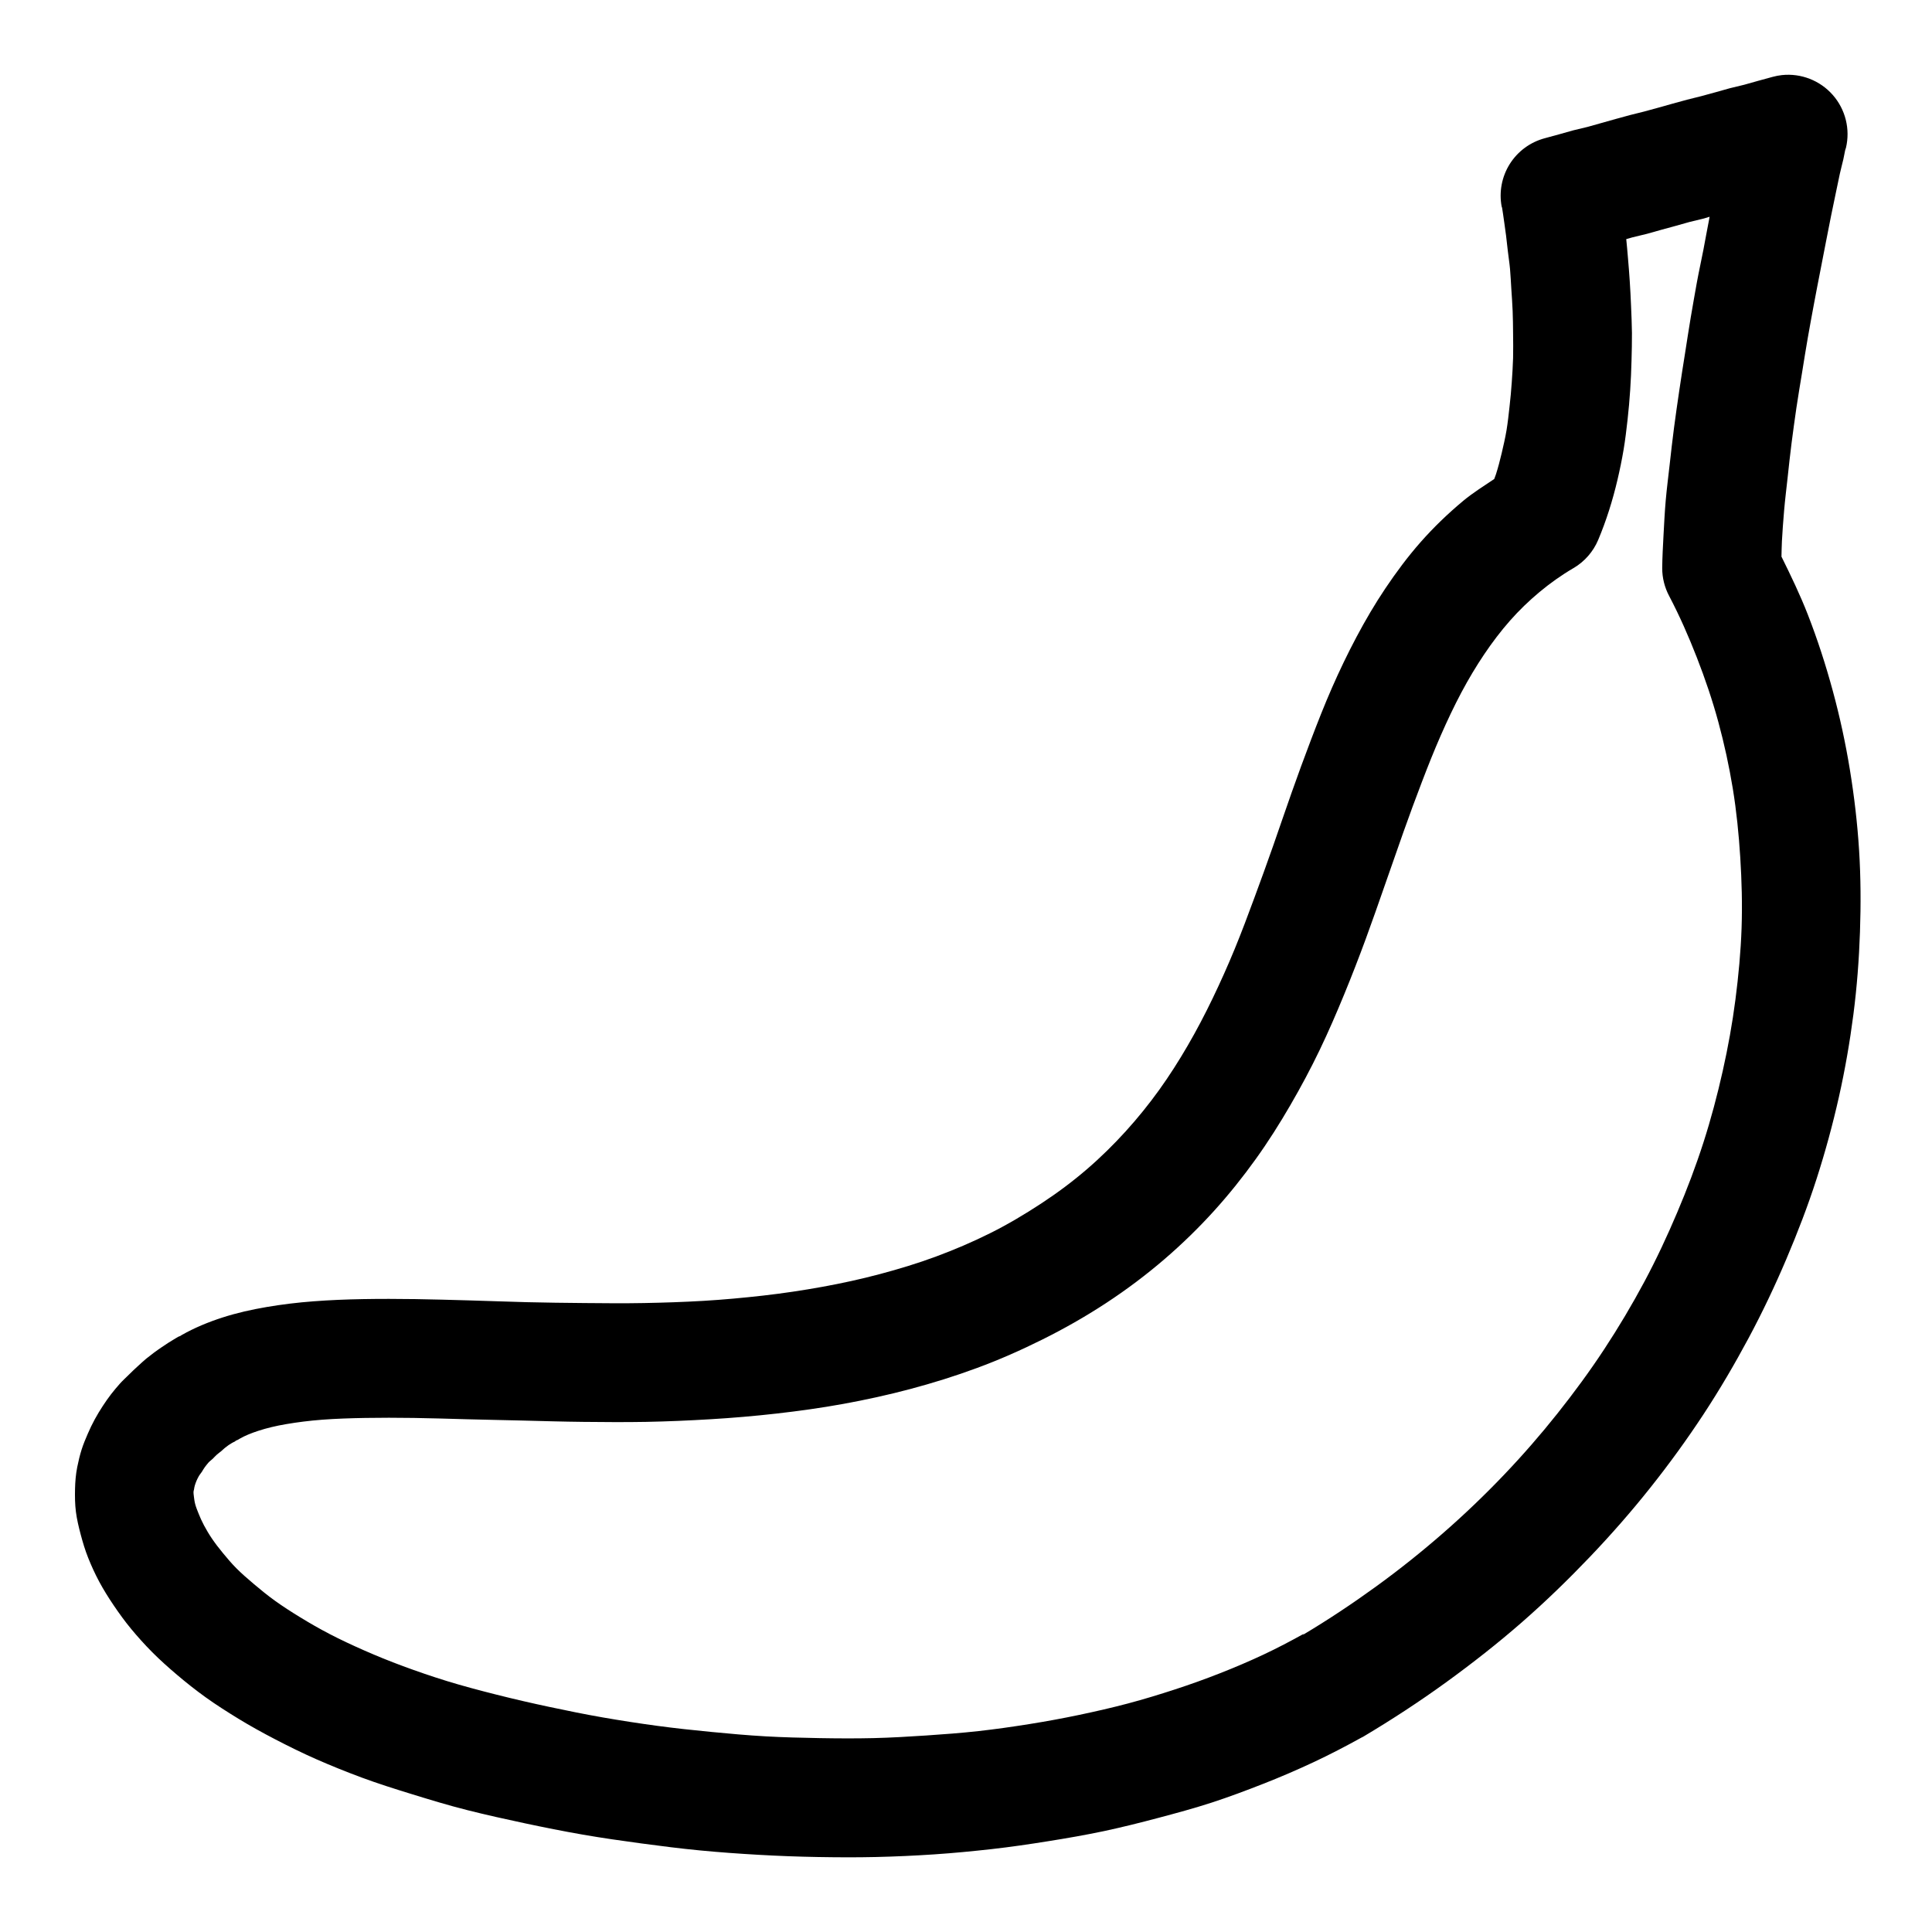 <?xml version="1.0" encoding="UTF-8"?>
<!-- Uploaded to: ICON Repo, www.iconrepo.com, Generator: ICON Repo Mixer Tools -->
<svg fill="#000000" width="800px" height="800px" version="1.1" viewBox="144 144 512 512" xmlns="http://www.w3.org/2000/svg">
 <path d="m616.23 163.9c-0.824 0.09-1.641 0.246-2.441 0.465l-3.836 1.047-3.719 1.047-3.836 0.93-3.719 1.047-3.836 1.047-3.719 0.93-3.836 1.047-3.719 1.047-3.836 1.047-3.719 0.93-3.836 1.047-7.438 2.094-3.832 0.922-3.719 1.047-3.836 1.047c-3.836 1.027-7.141 3.469-9.254 6.828-2.109 3.363-2.875 7.398-2.137 11.301 0 0 0.062 0.035 0.117 0.348 0.059 0.332 0.125 0.852 0.234 1.512 0.109 0.668 0.207 1.473 0.348 2.441 0.145 0.973 0.305 2.121 0.465 3.371 0.16 1.242 0.301 2.578 0.465 4.066 0.164 1.488 0.43 3.078 0.582 4.766 0.152 1.684 0.227 3.484 0.348 5.348 0.121 1.859 0.27 3.824 0.348 5.812 0.078 1.988 0.098 3.965 0.117 6.043 0.02 2.082 0.055 4.258 0 6.391-0.055 2.137-0.207 4.242-0.348 6.391-0.141 2.152-0.344 4.262-0.582 6.391-0.238 2.129-0.469 4.332-0.812 6.391-0.348 2.062-0.82 4.09-1.277 6.043-0.453 1.918-0.949 3.809-1.512 5.578-0.145 0.453-0.316 0.836-0.465 1.277-2.801 1.891-5.727 3.703-8.25 5.812-4.094 3.414-7.863 7.055-11.273 10.926s-6.477 8.008-9.297 12.203-5.324 8.484-7.672 12.902c-2.348 4.414-4.508 8.922-6.508 13.48-2 4.559-3.809 9.184-5.578 13.832-1.77 4.644-3.465 9.27-5.113 13.945-1.648 4.676-3.258 9.406-4.883 14.062-1.621 4.656-3.312 9.25-4.996 13.832-1.688 4.582-3.398 9.145-5.231 13.598-1.832 4.453-3.758 8.746-5.812 13.016-2.055 4.273-4.273 8.508-6.625 12.551-2.352 4.047-4.836 7.953-7.555 11.738-2.719 3.785-5.66 7.422-8.832 10.926-3.172 3.5-6.621 6.906-10.344 10.109-3.723 3.203-7.691 6.18-12.086 9.066-4.426 2.906-8.945 5.586-13.598 7.902-4.652 2.32-9.438 4.359-14.297 6.16-4.856 1.801-9.848 3.309-14.875 4.648-5.031 1.34-10.062 2.434-15.227 3.371-5.16 0.938-10.445 1.73-15.691 2.324s-10.527 1.082-15.805 1.395c-5.281 0.312-10.547 0.484-15.805 0.582-5.262 0.098-10.5 0.051-15.691 0-5.191-0.051-10.383-0.102-15.457-0.234-5.074-0.133-10.078-0.324-14.992-0.465-4.914-0.137-9.691-0.277-14.41-0.348-4.719-0.07-9.336-0.078-13.832 0-4.496 0.078-8.871 0.258-13.133 0.582-4.262 0.32-8.398 0.824-12.438 1.512s-7.914 1.555-11.738 2.789c-3.695 1.191-7.371 2.703-10.809 4.648-0.121 0.07-0.227 0.164-0.348 0.234-0.164 0.09-0.359 0.109-0.582 0.234-0.332 0.188-0.703 0.426-1.164 0.699-0.457 0.273-0.977 0.59-1.512 0.93-0.539 0.344-1.125 0.734-1.742 1.164-0.621 0.426-1.293 0.887-1.977 1.395-0.68 0.504-1.359 1.035-2.094 1.629-0.727 0.59-1.441 1.293-2.207 1.977s-1.543 1.434-2.324 2.207c-0.781 0.777-1.656 1.562-2.441 2.441-0.785 0.879-1.555 1.805-2.324 2.789-0.77 0.988-1.477 2.035-2.207 3.137-0.73 1.102-1.422 2.262-2.094 3.488-0.672 1.223-1.277 2.488-1.859 3.836-0.582 1.348-1.164 2.719-1.629 4.184-0.461 1.465-0.852 3.07-1.164 4.648-0.387 1.957-0.535 3.828-0.582 5.812-0.043 1.984-0.023 4.031 0.234 6.043 0.258 2.012 0.738 4 1.277 6.043 0.543 2.043 1.152 4.094 1.977 6.16 0.824 2.066 1.793 4.195 2.906 6.277 1.113 2.082 2.426 4.191 3.836 6.277 1.41 2.082 2.934 4.207 4.648 6.277 1.715 2.07 3.547 4.117 5.578 6.16s4.266 4.043 6.625 6.043 4.852 3.984 7.555 5.926 5.656 3.824 8.715 5.695c3.059 1.871 6.332 3.68 9.762 5.461 3.434 1.781 6.988 3.547 10.809 5.231 3.82 1.68 7.859 3.316 12.086 4.883 4.227 1.566 8.711 2.984 13.367 4.418 4.652 1.434 9.43 2.898 14.527 4.184 5.039 1.273 10.125 2.402 15.227 3.488 5.102 1.086 10.309 2.129 15.457 3.023 5.148 0.895 10.277 1.625 15.457 2.324 5.18 0.699 10.379 1.359 15.574 1.859 5.195 0.5 10.379 0.867 15.574 1.164 5.195 0.297 10.391 0.492 15.574 0.582 5.18 0.09 10.309 0.121 15.457 0 5.152-0.121 10.352-0.355 15.457-0.699 5.102-0.34 10.184-0.832 15.227-1.395s10.027-1.301 14.992-2.094c4.965-0.789 9.887-1.648 14.762-2.672 4.875-1.043 9.648-2.238 14.414-3.504s9.539-2.555 14.18-4.066c4.641-1.516 9.215-3.231 13.715-5 4.5-1.766 8.91-3.664 13.246-5.695 4.336-2.031 8.508-4.207 12.668-6.508h0.004c0.156-0.074 0.309-0.152 0.461-0.23 7.656-4.559 14.961-9.336 21.969-14.414 7.004-5.078 13.758-10.375 20.105-15.922 6.348-5.543 12.328-11.359 18.016-17.316 5.684-5.957 11.02-12.051 16.035-18.363 5.019-6.309 9.719-12.797 14.066-19.406 4.344-6.613 8.297-13.371 11.969-20.223 3.672-6.856 7.004-13.879 9.996-20.922 2.992-7.043 5.707-14.09 8.02-21.27 2.312-7.176 4.297-14.469 5.926-21.73 1.629-7.262 2.894-14.559 3.836-21.852 0.941-7.289 1.496-14.582 1.742-21.848 0.25-7.266 0.219-14.43-0.23-21.617-0.449-7.191-1.289-14.328-2.441-21.387-1.152-7.055-2.668-14.051-4.535-20.918-1.863-6.867-4.043-13.605-6.621-20.223-2.043-5.231-4.484-10.301-6.977-15.34 0.043-1.344 0.039-2.641 0.117-4.066 0.141-2.609 0.34-5.305 0.582-8.137 0.242-2.836 0.598-5.727 0.93-8.715 0.332-2.988 0.641-6.094 1.047-9.18 0.406-3.09 0.816-6.172 1.277-9.297 0.461-3.129 1.008-6.309 1.512-9.414 0.5-3.109 0.984-6.148 1.512-9.18 0.523-3.035 1.094-6.039 1.629-8.949 0.531-2.906 1.105-5.758 1.629-8.484 0.523-2.727 1.012-5.293 1.512-7.785 0.496-2.496 0.941-4.883 1.395-7.09 0.457-2.207 0.883-4.293 1.277-6.16 0.395-1.867 0.727-3.523 1.047-4.996s0.699-2.805 0.93-3.836c0.227-1.027 0.344-1.797 0.465-2.324 0.117-0.52 0.234-0.699 0.234-0.699l-0.008-0.008c1.18-4.969-0.121-10.199-3.496-14.035-3.371-3.832-8.395-5.793-13.473-5.258zm-19.176 37.539c-0.047 0.238-0.066 0.453-0.117 0.699-0.512 2.562-0.973 5.207-1.512 8.02-0.539 2.809-1.195 5.715-1.742 8.715-0.551 3-1.082 6.152-1.629 9.297-0.543 3.144-0.988 6.297-1.512 9.531-0.523 3.238-1.027 6.484-1.512 9.762-0.484 3.277-0.965 6.606-1.395 9.879-0.426 3.273-0.801 6.543-1.156 9.766-0.355 3.223-0.777 6.406-1.047 9.531-0.27 3.129-0.422 6.191-0.582 9.18-0.16 2.992-0.316 5.887-0.348 8.715-0.004 2.594 0.637 5.152 1.859 7.438 2.758 5.262 5.156 10.715 7.32 16.27 2.168 5.555 4.117 11.281 5.695 17.086 1.574 5.805 2.852 11.66 3.836 17.664 0.98 6.008 1.59 12.086 1.977 18.246 0.387 6.164 0.562 12.445 0.348 18.711-0.215 6.266-0.812 12.621-1.629 18.945-0.816 6.32-1.953 12.621-3.371 18.945-1.418 6.324-3.094 12.668-5.113 18.945-2.019 6.273-4.352 12.422-6.973 18.594-2.621 6.176-5.488 12.34-8.715 18.363-3.227 6.023-6.75 11.961-10.578 17.781-3.824 5.824-8.008 11.516-12.434 17.086-4.426 5.57-9.152 11.004-14.18 16.27-5.027 5.269-10.406 10.426-16.039 15.344-5.629 4.918-11.547 9.656-17.781 14.18-6.234 4.519-12.684 8.828-19.523 12.898l0.348-0.348c-3.519 1.949-7.094 3.84-10.809 5.578-3.715 1.738-7.492 3.352-11.391 4.883-3.898 1.535-7.902 2.973-11.973 4.301-4.066 1.328-8.219 2.598-12.438 3.719-4.219 1.121-8.551 2.106-12.902 3.023-4.352 0.914-8.781 1.73-13.25 2.441-4.469 0.711-8.914 1.352-13.48 1.859-4.566 0.508-9.184 0.852-13.832 1.164-4.648 0.309-9.352 0.586-14.062 0.699-4.711 0.113-9.422 0.082-14.18 0-4.746-0.09-9.617-0.199-14.402-0.473-4.785-0.273-9.504-0.699-14.297-1.164-4.793-0.461-9.625-0.98-14.41-1.625s-9.535-1.383-14.297-2.207c-4.758-0.828-9.465-1.789-14.176-2.789-4.715-1.004-9.414-2.082-14.062-3.258-4.594-1.156-9.02-2.332-13.137-3.602-4.113-1.27-7.961-2.598-11.621-3.949-3.66-1.355-7.117-2.766-10.344-4.188-3.223-1.418-6.254-2.84-9.062-4.297-2.809-1.461-5.371-2.941-7.789-4.418-2.414-1.477-4.695-2.945-6.742-4.418-2.043-1.469-3.875-2.977-5.578-4.414-1.699-1.441-3.269-2.797-4.648-4.184-1.379-1.387-2.516-2.758-3.602-4.07-1.086-1.309-2.086-2.621-2.906-3.832-0.82-1.211-1.512-2.398-2.094-3.488-0.582-1.09-1.02-2.082-1.395-3.023s-0.727-1.793-0.93-2.559c-0.203-0.766-0.277-1.418-0.348-1.977-0.07-0.559-0.125-0.965-0.117-1.277 0.008-0.312 0.109-0.555 0.117-0.582 0.082-0.406 0.105-0.766 0.234-1.164 0.125-0.398 0.293-0.879 0.465-1.277 0.172-0.398 0.359-0.762 0.582-1.164 0.219-0.402 0.547-0.758 0.812-1.164 0.266-0.402 0.504-0.883 0.812-1.277 0.309-0.395 0.59-0.781 0.93-1.164 0.34-0.383 0.797-0.684 1.164-1.047 0.363-0.359 0.676-0.715 1.047-1.047s0.793-0.629 1.164-0.93c0.367-0.297 0.695-0.668 1.047-0.93 0.348-0.258 0.621-0.484 0.93-0.699 0.312-0.215 0.668-0.414 0.93-0.582 0.266-0.172 0.508-0.238 0.699-0.348 0.188-0.113 0.336-0.277 0.465-0.348l-0.008 0.012h0.117c0.277-0.148 0.547-0.301 0.812-0.465 1.277-0.738 2.918-1.422 4.996-2.094s4.481-1.262 7.32-1.742c2.844-0.484 6.039-0.898 9.531-1.164 3.496-0.262 7.356-0.395 11.391-0.465 4.035-0.07 8.297-0.066 12.785 0 4.484 0.066 9.199 0.211 14.062 0.348 4.863 0.137 9.82 0.215 14.992 0.348 5.172 0.133 10.496 0.293 15.922 0.348 5.426 0.055 10.996 0.105 16.621 0 5.625-0.105 11.312-0.355 17.086-0.699 5.773-0.344 11.676-0.844 17.551-1.512 5.871-0.668 11.742-1.48 17.664-2.559 5.922-1.078 11.863-2.375 17.781-3.953 5.918-1.578 11.812-3.41 17.664-5.578 5.852-2.156 11.602-4.695 17.316-7.543 5.719-2.848 11.352-6.035 16.855-9.648 5.531-3.629 10.711-7.539 15.457-11.621 4.742-4.078 9.117-8.352 13.133-12.785 4.012-4.43 7.676-9.027 11.039-13.711 3.363-4.684 6.371-9.457 9.18-14.297 2.812-4.84 5.422-9.73 7.785-14.645 2.363-4.914 4.484-9.844 6.508-14.762 2.023-4.914 3.91-9.793 5.695-14.645 1.785-4.852 3.465-9.684 5.113-14.41 1.648-4.727 3.281-9.41 4.883-13.945 1.598-4.535 3.25-8.965 4.883-13.25 1.633-4.281 3.258-8.355 4.996-12.32 1.738-3.965 3.555-7.801 5.461-11.391 1.91-3.59 3.91-6.938 6.043-10.109 2.133-3.176 4.438-6.207 6.856-8.949 2.418-2.742 4.996-5.227 7.785-7.555 2.793-2.328 5.762-4.457 9.066-6.391h0.008c2.91-1.715 5.191-4.324 6.508-7.438 1.086-2.582 2.066-5.262 2.906-7.902s1.582-5.352 2.207-8.02c0.629-2.672 1.18-5.348 1.629-8.02 0.449-2.676 0.746-5.254 1.047-7.902 0.297-2.648 0.527-5.301 0.699-7.902 0.172-2.602 0.285-5.144 0.348-7.672 0.062-2.523 0.137-5.019 0.117-7.438-0.023-2.422-0.145-4.809-0.234-7.09-0.09-2.285-0.211-4.508-0.348-6.625-0.141-2.113-0.293-4.117-0.465-6.043-0.16-1.801-0.289-3.519-0.465-5.113l1.629-0.465 3.836-0.93 3.719-1.047 3.836-1.047 3.719-1.047 3.836-0.93z" fill-rule="evenodd"/>
</svg>